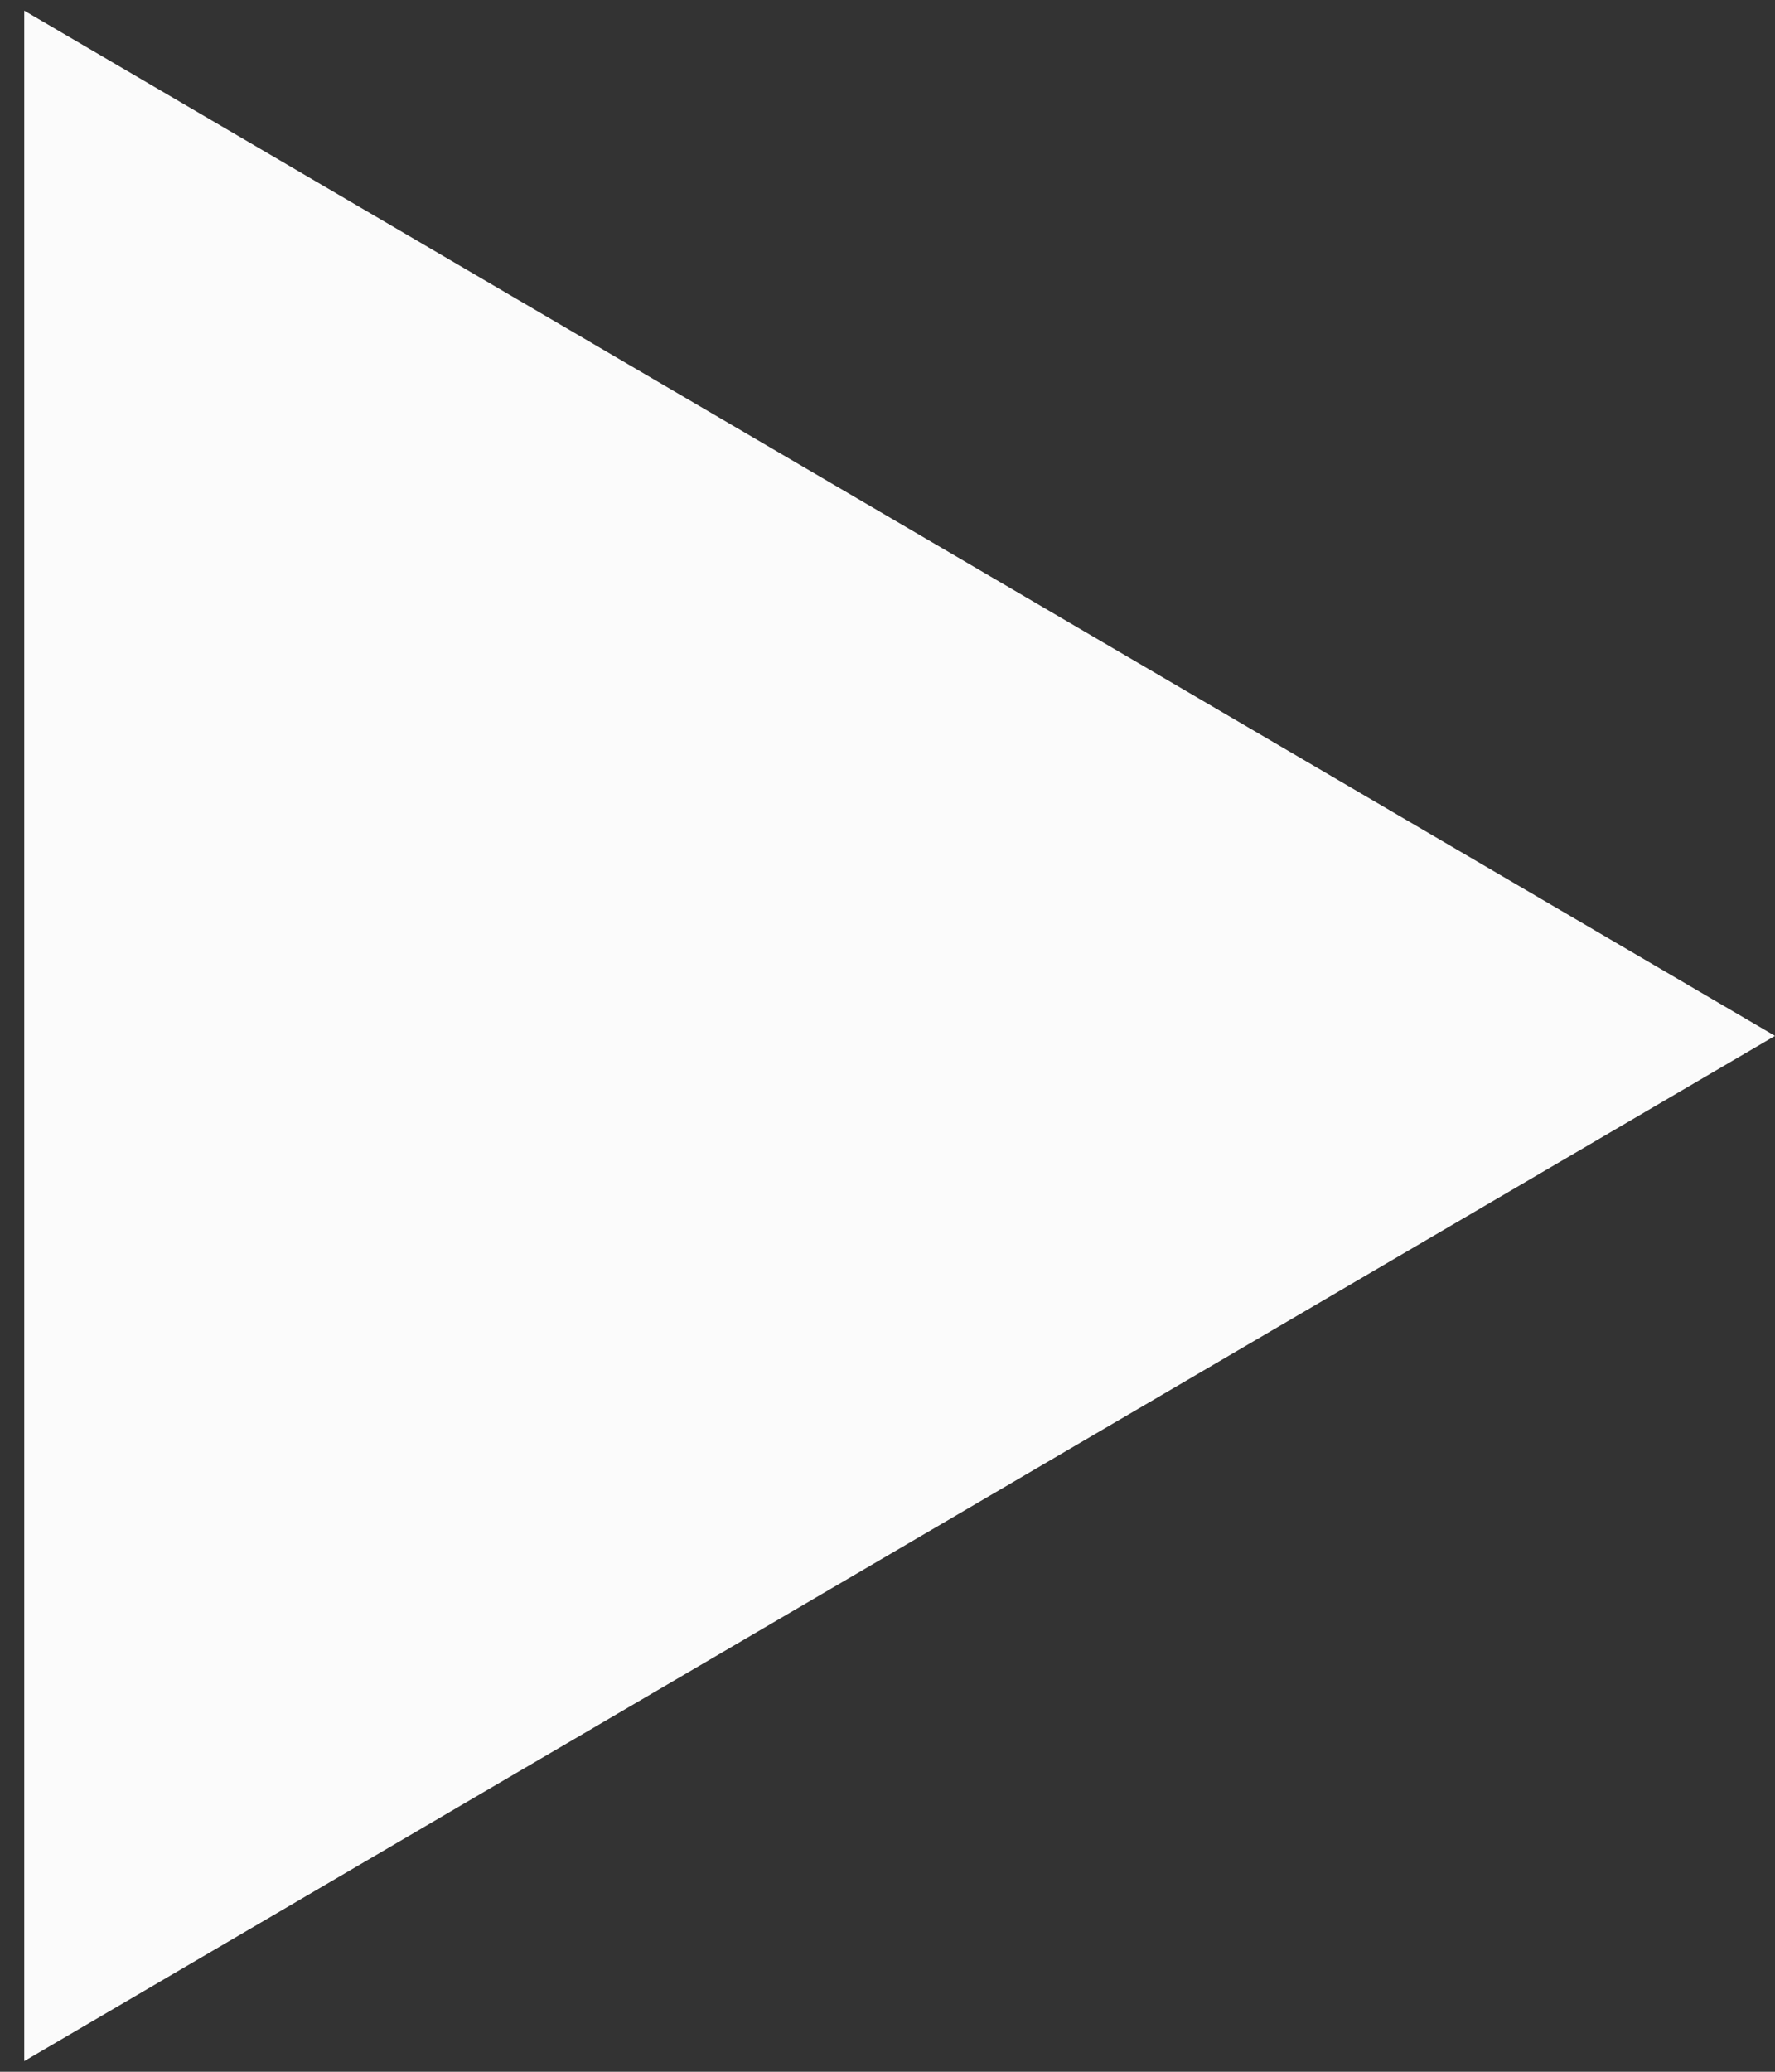 <?xml version="1.0" encoding="UTF-8"?> <svg xmlns="http://www.w3.org/2000/svg" width="12" height="14" viewBox="0 0 12 14" fill="none"><rect x="0" y="0" width="12" height="14" fill="#333333" stroke="none"/> <path d="M12 7L0.164 13.928L0.164 0.072L12 7Z" fill="#FBFBFB"></path> </svg> 